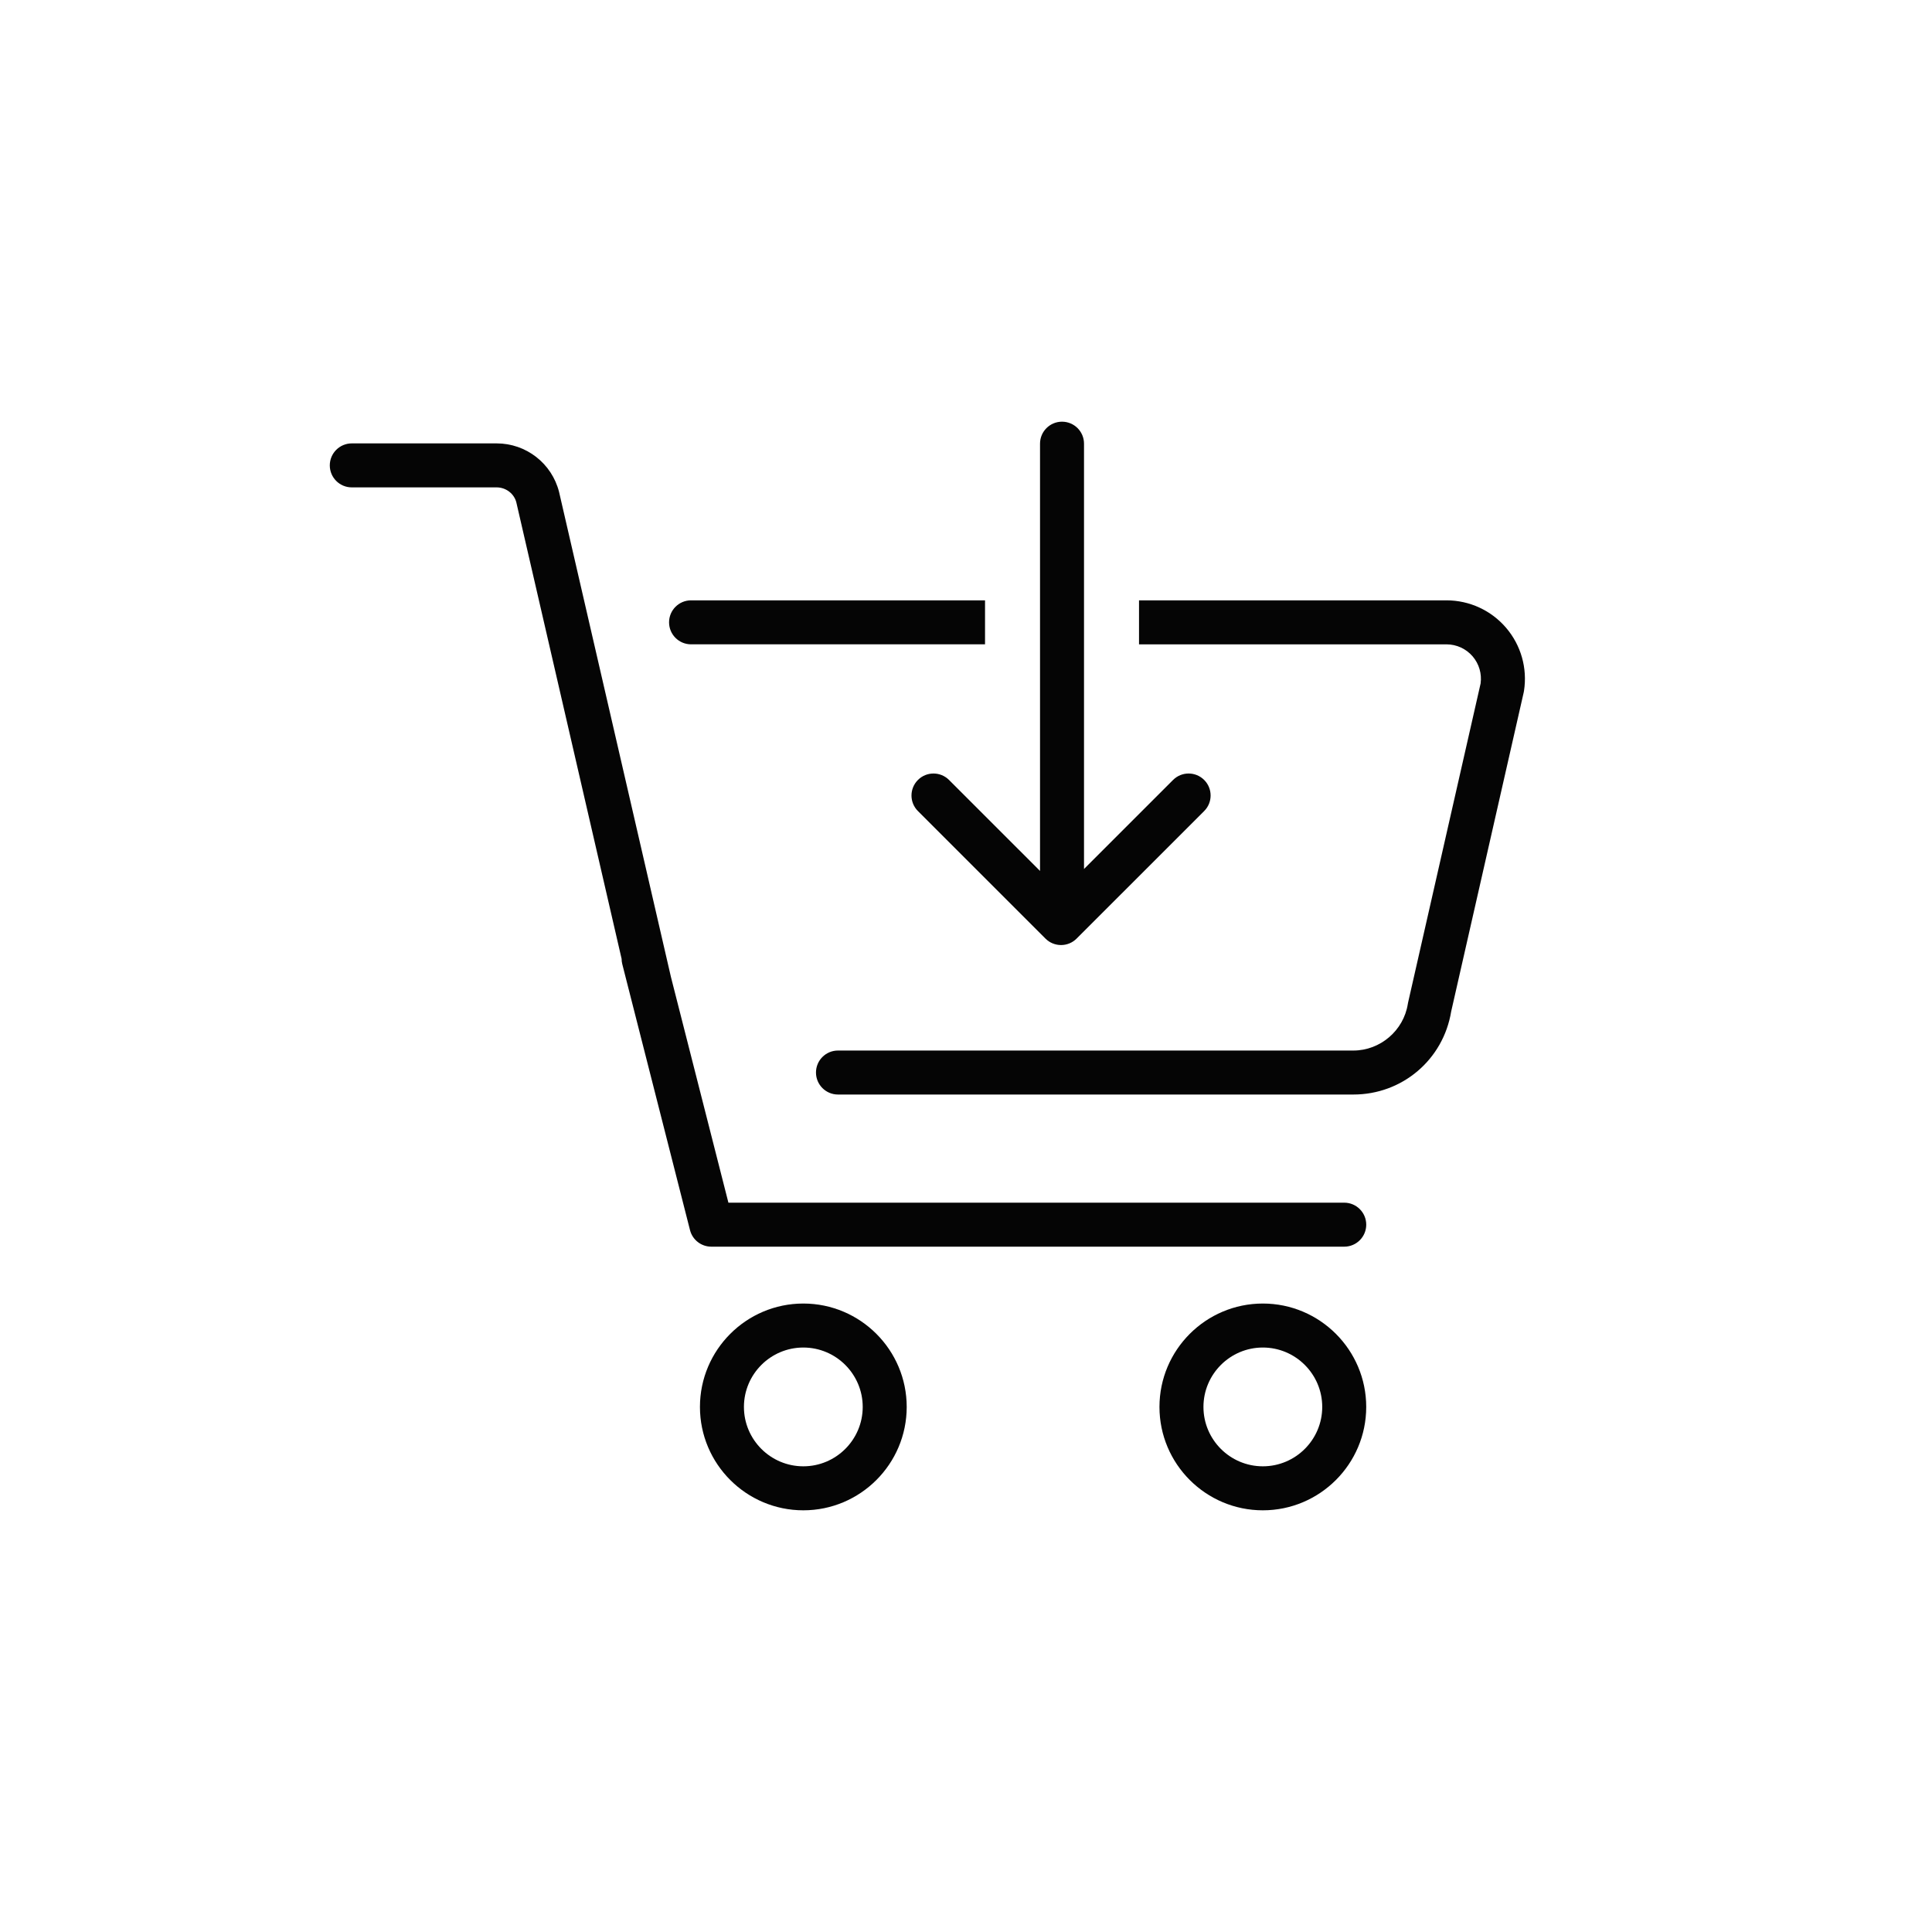 <?xml version="1.0" encoding="UTF-8"?>
<svg id="a" data-name="Layer 1" xmlns="http://www.w3.org/2000/svg" viewBox="0 0 200 200">
  <defs>
    <style>
      .b {
        fill: #050505;
      }
    </style>
  </defs>
  <path class="b" d="M83.16,134.942c-5.901,0-10.702,4.801-10.702,10.704s4.801,10.701,10.702,10.701,10.702-4.799,10.702-10.701-4.801-10.704-10.702-10.704Zm0,16.85c-3.39,0-6.148-2.758-6.148-6.147s2.758-6.149,6.148-6.149,6.148,2.76,6.148,6.149-2.758,6.147-6.148,6.147Z"/>
  <path class="b" d="M130.729,134.942c-5.901,0-10.702,4.801-10.702,10.704s4.801,10.701,10.702,10.701,10.702-4.799,10.702-10.701-4.801-10.704-10.702-10.704Zm0,16.85c-3.39,0-6.148-2.758-6.148-6.147s2.758-6.149,6.148-6.149,6.148,2.76,6.148,6.149-2.758,6.147-6.148,6.147Z"/>
  <path class="b" d="M139.155,124.501h-63.75l-5.952-23.373-11.578-50.198c-.75-2.962-3.408-5.03-6.463-5.03h-14.995c-1.258,0-2.277,1.021-2.277,2.277,0,1.259,1.02,2.277,2.277,2.277h14.995c.968,0,1.81,.656,2.037,1.546l10.9,47.26c.002,.176,.019,.351,.065,.529l.612,2.404,.023,.1c.003,.011,.008,.022,.011,.033l6.369,25.014c.257,1.01,1.165,1.715,2.207,1.715h65.52c1.258,0,2.277-1.019,2.277-2.277,0-1.256-1.02-2.277-2.277-2.277Z"/>
  <path class="b" d="M101.97,62.147h-30.432c-1.258,0-2.277,1.021-2.277,2.277,0,1.259,1.02,2.277,2.277,2.277h30.432v-4.555Z"/>
  <path class="b" d="M155.91,64.989c-1.545-1.806-3.795-2.842-6.174-2.842h-31.825v4.555h31.825c1.046,0,2.035,.456,2.714,1.248,.663,.776,.961,1.795,.822,2.804l-7.505,33.018c-.012,.051-.021,.102-.029,.153-.43,2.751-2.853,4.826-5.637,4.826h-53.354c-1.258,0-2.277,1.019-2.277,2.277,0,1.256,1.02,2.277,2.277,2.277h53.354c5.06,0,9.305-3.609,10.124-8.595l7.508-33.032c.012-.051,.021-.102,.029-.153,.367-2.348-.307-4.73-1.852-6.536Z"/>
  <path class="b" d="M124.655,80.741c-.89-.889-2.331-.889-3.221,0l-9.217,9.216V45.93c0-1.259-1.02-2.277-2.277-2.277-1.258,0-2.277,1.019-2.277,2.277v44.229l-9.419-9.418c-.89-.889-2.332-.889-3.22,0-.89,.89-.89,2.333,0,3.22l13.202,13.201,.002,.002c.445,.445,1.028,.667,1.611,.667s1.166-.222,1.61-.667l13.206-13.203c.89-.887,.89-2.331,.001-3.22Z"/>
</svg>